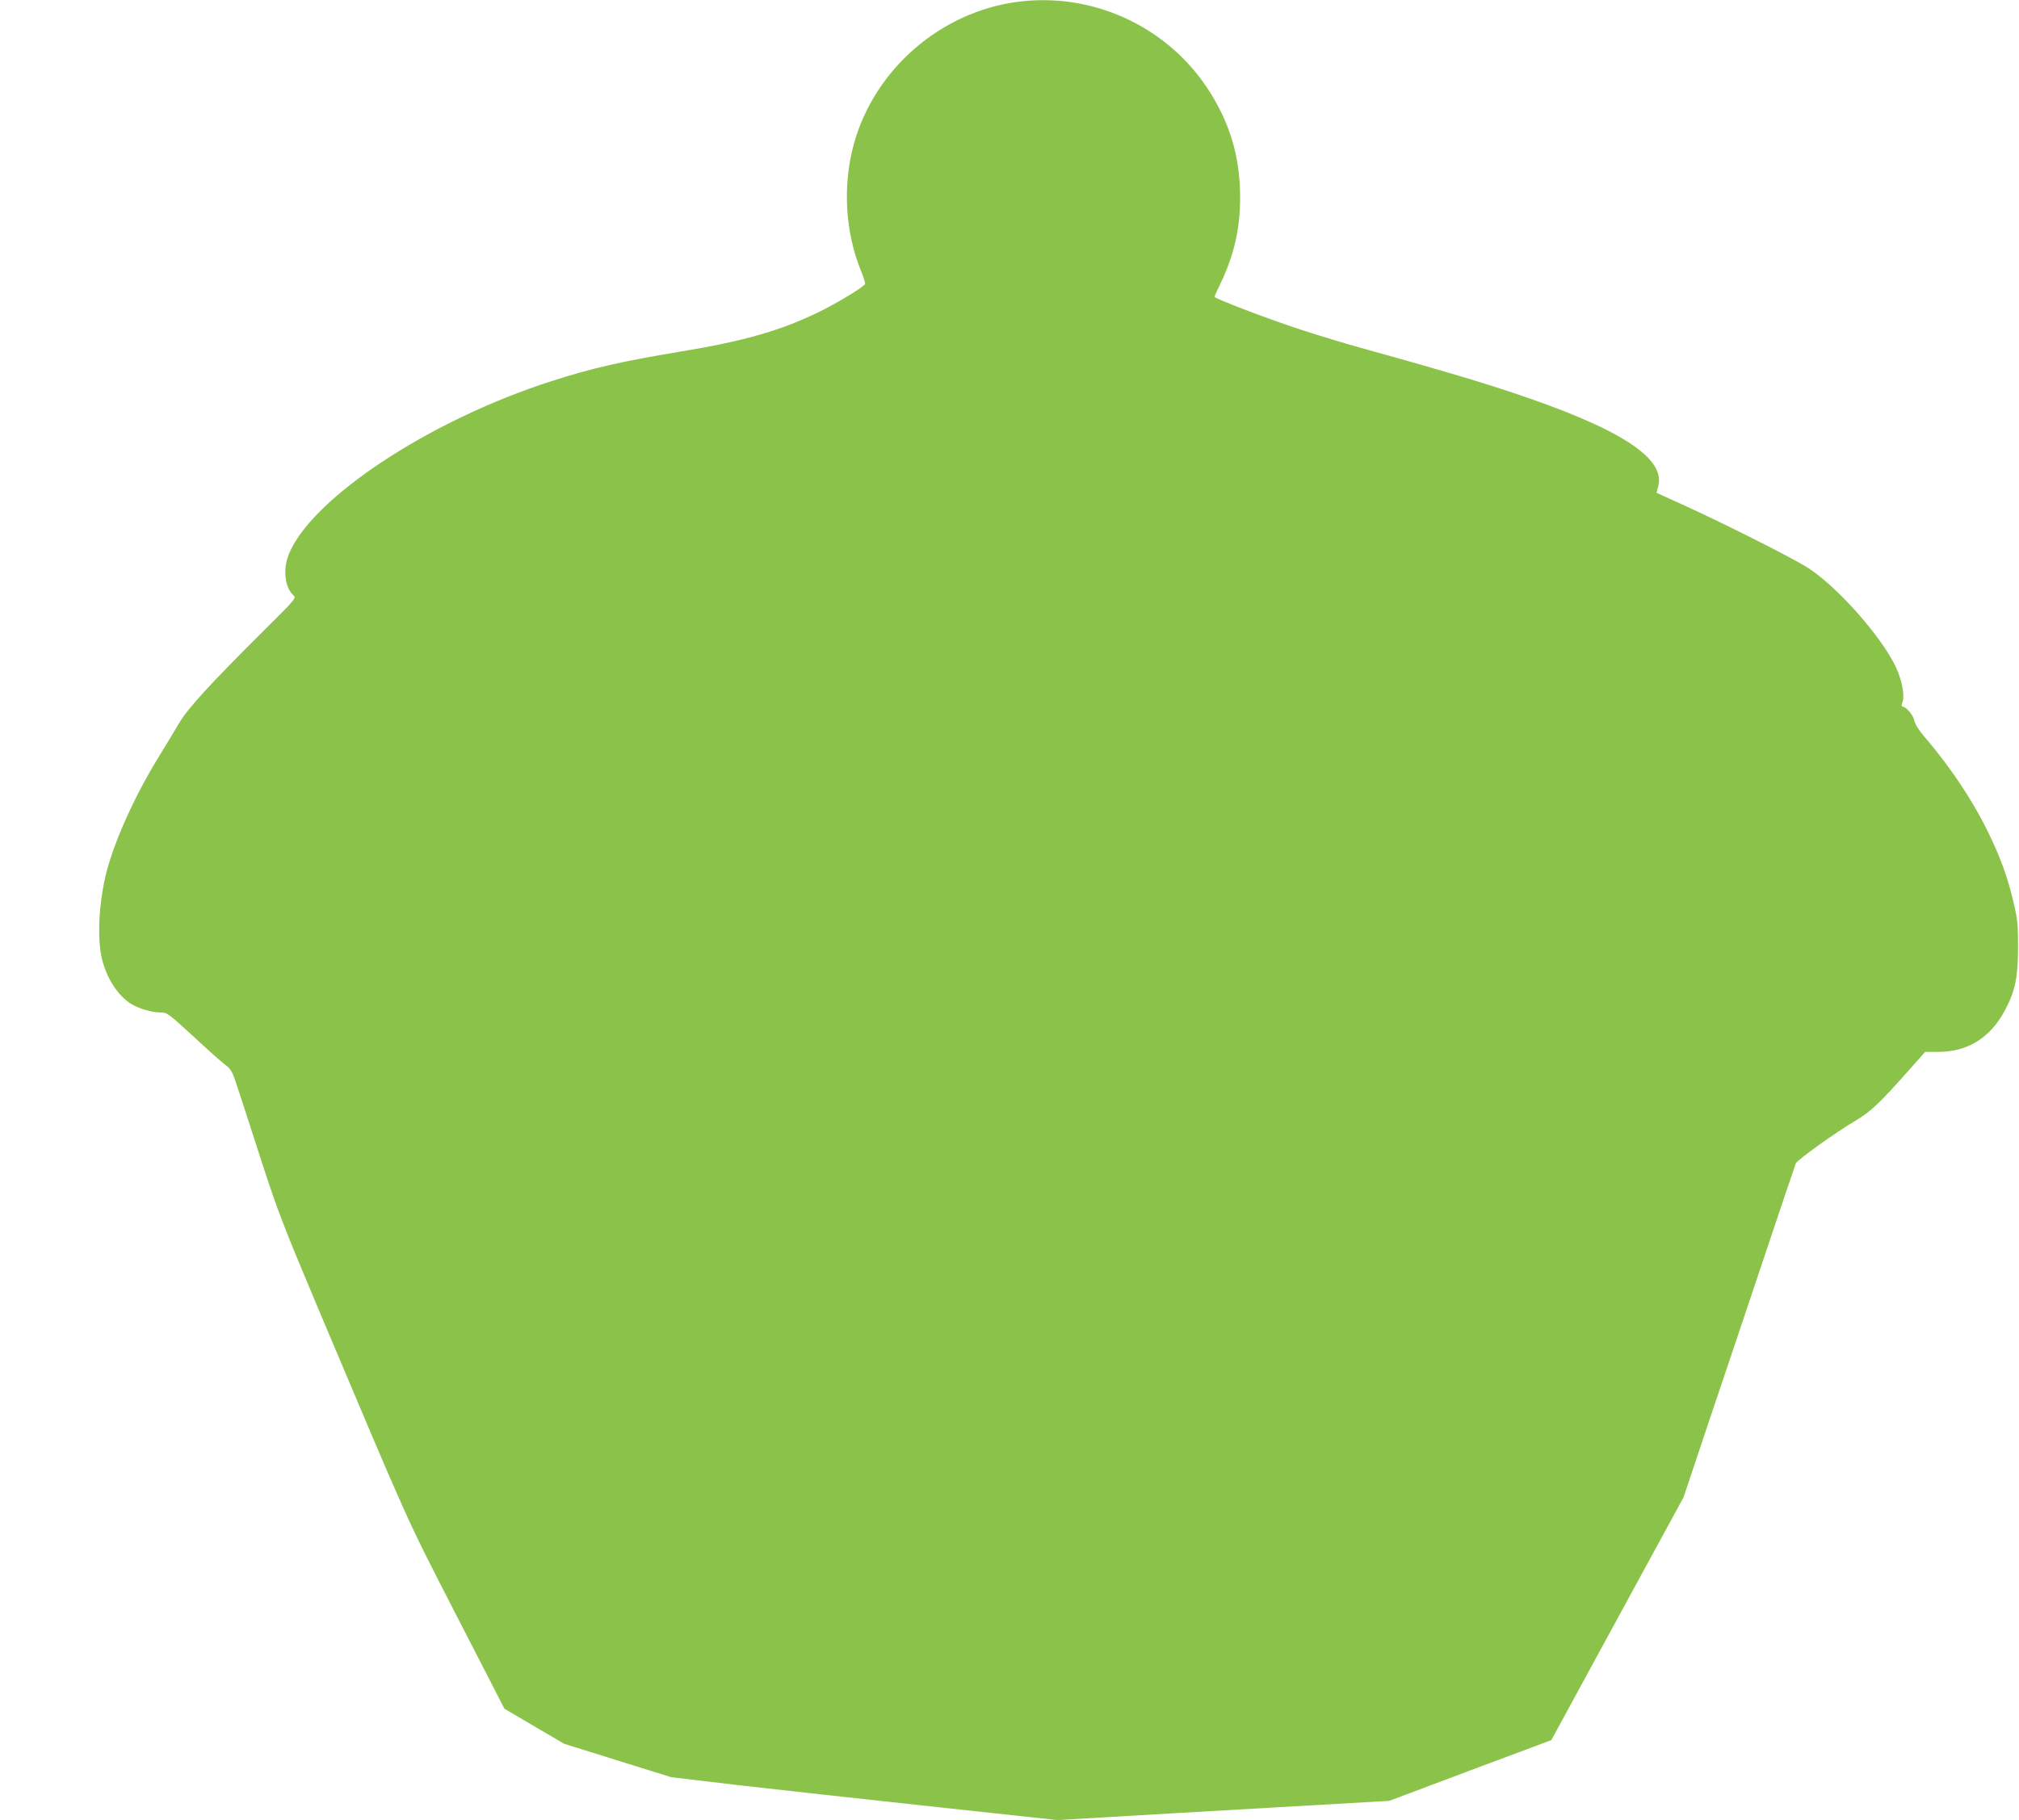 <?xml version="1.0" standalone="no"?>
<!DOCTYPE svg PUBLIC "-//W3C//DTD SVG 20010904//EN"
 "http://www.w3.org/TR/2001/REC-SVG-20010904/DTD/svg10.dtd">
<svg version="1.0" xmlns="http://www.w3.org/2000/svg"
 width="1280pt" height="1154pt" viewBox="0 0 1280 1154"
 preserveAspectRatio="xMidYMid meet">
<g transform="translate(0,1154) scale(0.1,-0.1)"
fill="#8bc34a" stroke="none">
<path d="M6455 11529 c-490 -63 -911 -427 -1042 -903 -72 -262 -55 -558 46
-805 17 -41 28 -78 25 -82 -14 -23 -186 -126 -304 -183 -242 -116 -474 -181
-870 -246 -366 -61 -557 -104 -811 -186 -780 -249 -1535 -750 -1671 -1106 -35
-94 -21 -205 33 -254 18 -16 13 -23 -189 -223 -339 -337 -481 -492 -537 -587
-27 -47 -85 -142 -128 -212 -151 -245 -279 -528 -332 -732 -47 -183 -60 -415
-30 -545 30 -126 100 -236 185 -290 48 -30 132 -55 187 -55 42 0 49 -5 206
-149 89 -83 181 -165 205 -183 39 -30 45 -41 81 -153 22 -66 90 -275 151 -465
100 -308 138 -406 352 -915 604 -1430 550 -1311 880 -1955 l306 -595 189 -111
189 -111 339 -106 340 -106 430 -51 c237 -27 788 -88 1224 -135 l795 -86 340
20 c188 11 661 39 1052 61 l712 41 513 193 514 192 419 770 419 769 164 490
c91 270 250 742 353 1050 103 308 191 568 195 578 9 22 254 198 379 271 96 57
154 112 346 329 l95 107 81 0 c190 0 334 90 427 268 63 120 80 202 81 392 0
146 -3 179 -27 281 -35 150 -72 257 -135 394 -102 224 -255 458 -433 665 -36
43 -58 78 -63 102 -6 34 -53 88 -76 88 -5 0 -4 14 2 30 14 42 -4 136 -41 217
-95 203 -392 534 -576 643 -121 72 -505 265 -745 375 -107 49 -196 89 -197 90
-1 0 3 19 10 42 47 179 -244 367 -923 593 -214 72 -506 158 -965 285 -93 26
-260 76 -370 112 -210 68 -555 200 -555 211 0 4 17 43 39 87 85 179 123 343
123 545 0 258 -66 476 -207 690 -261 395 -729 609 -1200 549z"/>
</g>
</svg>
